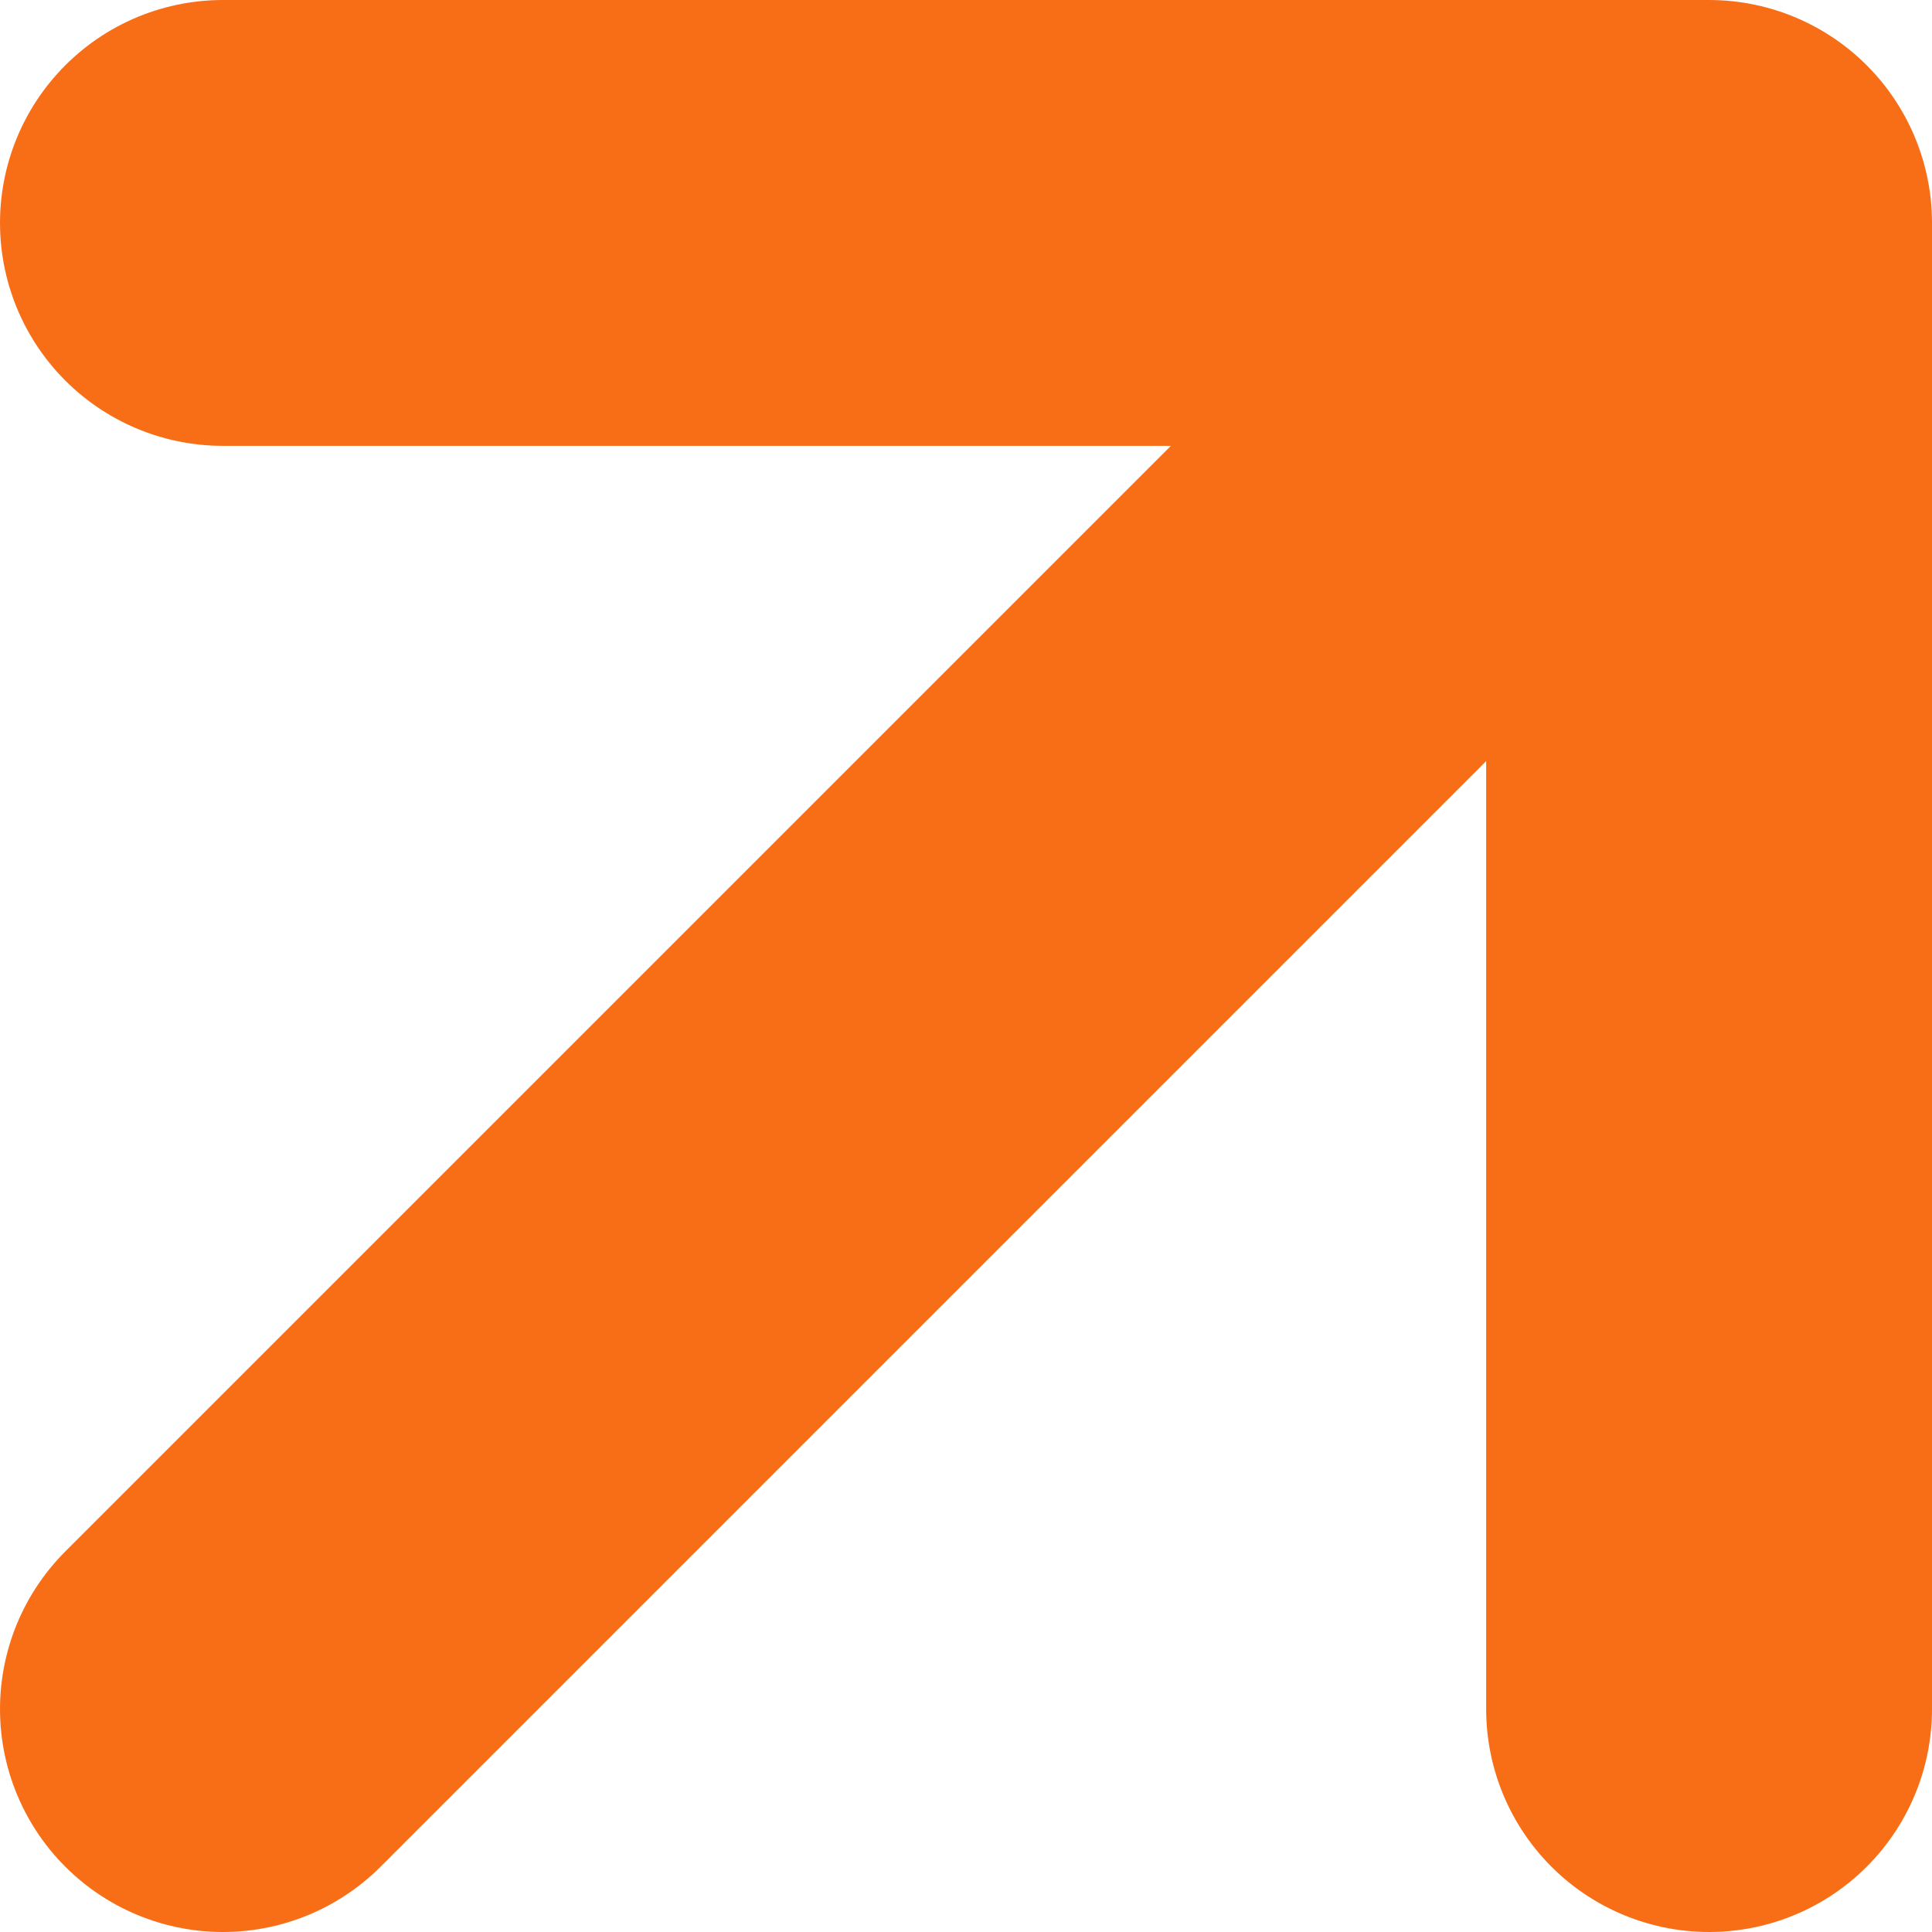 <svg width="13" height="13" viewBox="0 0 13 13" fill="none" xmlns="http://www.w3.org/2000/svg">
<path d="M1.5 11.5L11.5 1.5M11.5 1.5H1.5M11.5 1.5V11.5" stroke="#F86E17" stroke-width="3" stroke-linecap="round" stroke-linejoin="round"/>
</svg>
